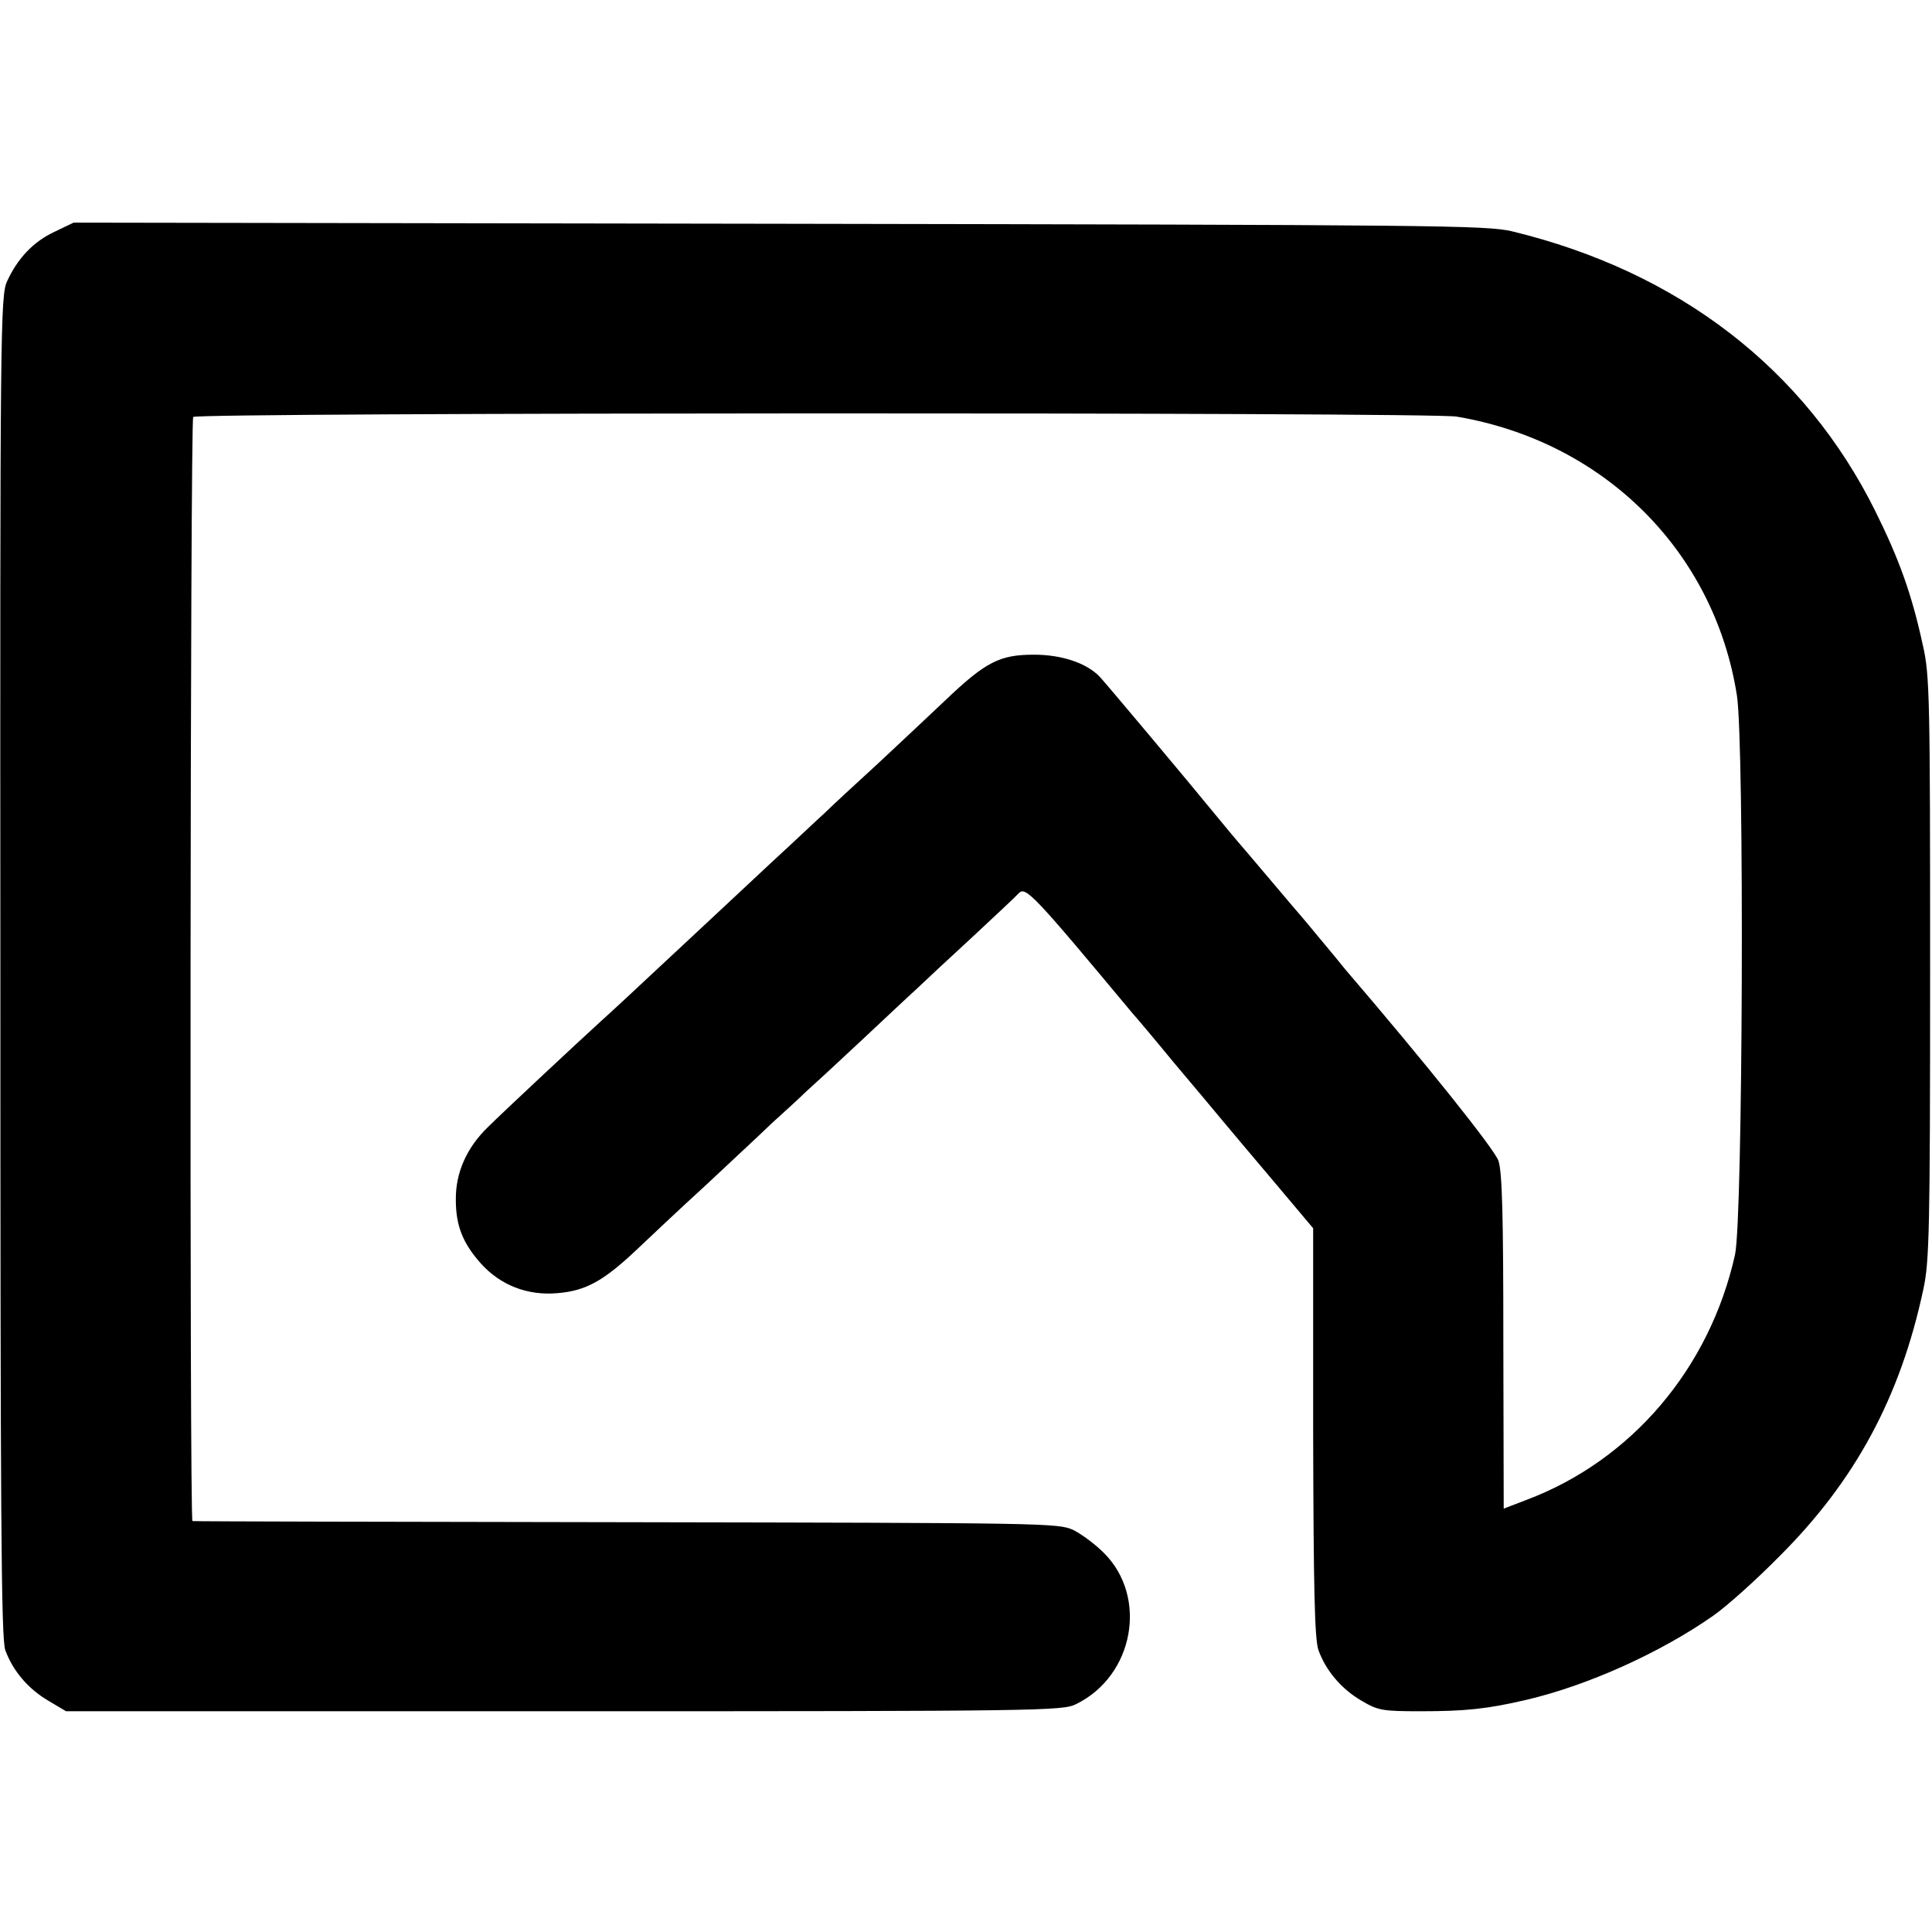 <?xml version="1.0" standalone="no"?>
<!DOCTYPE svg PUBLIC "-//W3C//DTD SVG 20010904//EN"
 "http://www.w3.org/TR/2001/REC-SVG-20010904/DTD/svg10.dtd">
<svg version="1.0" xmlns="http://www.w3.org/2000/svg"
 width="512pt" height="512pt" viewBox="0 0 512 512"
 preserveAspectRatio="xMidYMid meet">
<g transform="translate(0,512) scale(0.1,-0.1)"
fill="#000000" stroke="none">
<path d="M145 4506 c-56 -26 -98 -70 -126 -131 -18 -38 -19 -118 -18 -1815 0
-1457 2 -1782 13 -1813 20 -55 61 -103 114 -134 l47 -28 1320 0 c1266 0 1322
1 1357 19 153 75 191 284 73 401 -22 22 -58 49 -80 60 -39 19 -75 19 -1185 21
-630 1 -1147 2 -1150 3 -8 2 -6 2914 2 2926 7 12 3277 13 3348 1 391 -66 683
-357 743 -739 20 -129 16 -1386 -5 -1482 -67 -301 -274 -545 -553 -650 l-60
-23 -1 442 c0 336 -3 450 -13 480 -11 31 -189 254 -405 506 -11 14 -41 50 -66
80 -25 30 -47 57 -50 60 -3 3 -41 48 -85 100 -44 52 -82 97 -85 100 -3 3 -25
30 -50 60 -85 104 -300 360 -316 377 -35 36 -100 58 -174 58 -91 0 -128 -19
-236 -122 -39 -37 -120 -113 -179 -168 -60 -55 -123 -113 -140 -130 -18 -16
-81 -76 -141 -131 -119 -111 -125 -117 -300 -280 -65 -61 -132 -123 -149 -138
-70 -64 -263 -244 -302 -283 -56 -54 -86 -121 -85 -193 0 -69 19 -115 66 -168
52 -58 124 -86 203 -79 75 6 122 32 209 114 34 32 114 108 180 168 65 61 145
135 178 167 34 31 75 68 91 84 17 15 82 75 145 134 63 59 131 123 151 141 20
19 84 79 144 134 59 55 116 108 125 118 18 19 41 -6 301 -318 10 -11 59 -69
109 -130 51 -60 109 -130 130 -155 21 -25 83 -99 139 -165 l101 -120 0 -540
c1 -424 4 -548 14 -578 20 -55 61 -103 114 -134 44 -26 55 -28 157 -28 118 0
176 6 279 30 163 38 356 125 496 223 36 25 115 96 175 157 201 200 321 422
382 708 16 74 18 153 18 852 0 713 -1 776 -19 854 -29 134 -62 227 -126 356
-187 377 -521 635 -963 742 -67 16 -200 17 -1942 20 l-1870 3 -50 -24z"/>
</g>
</svg>
